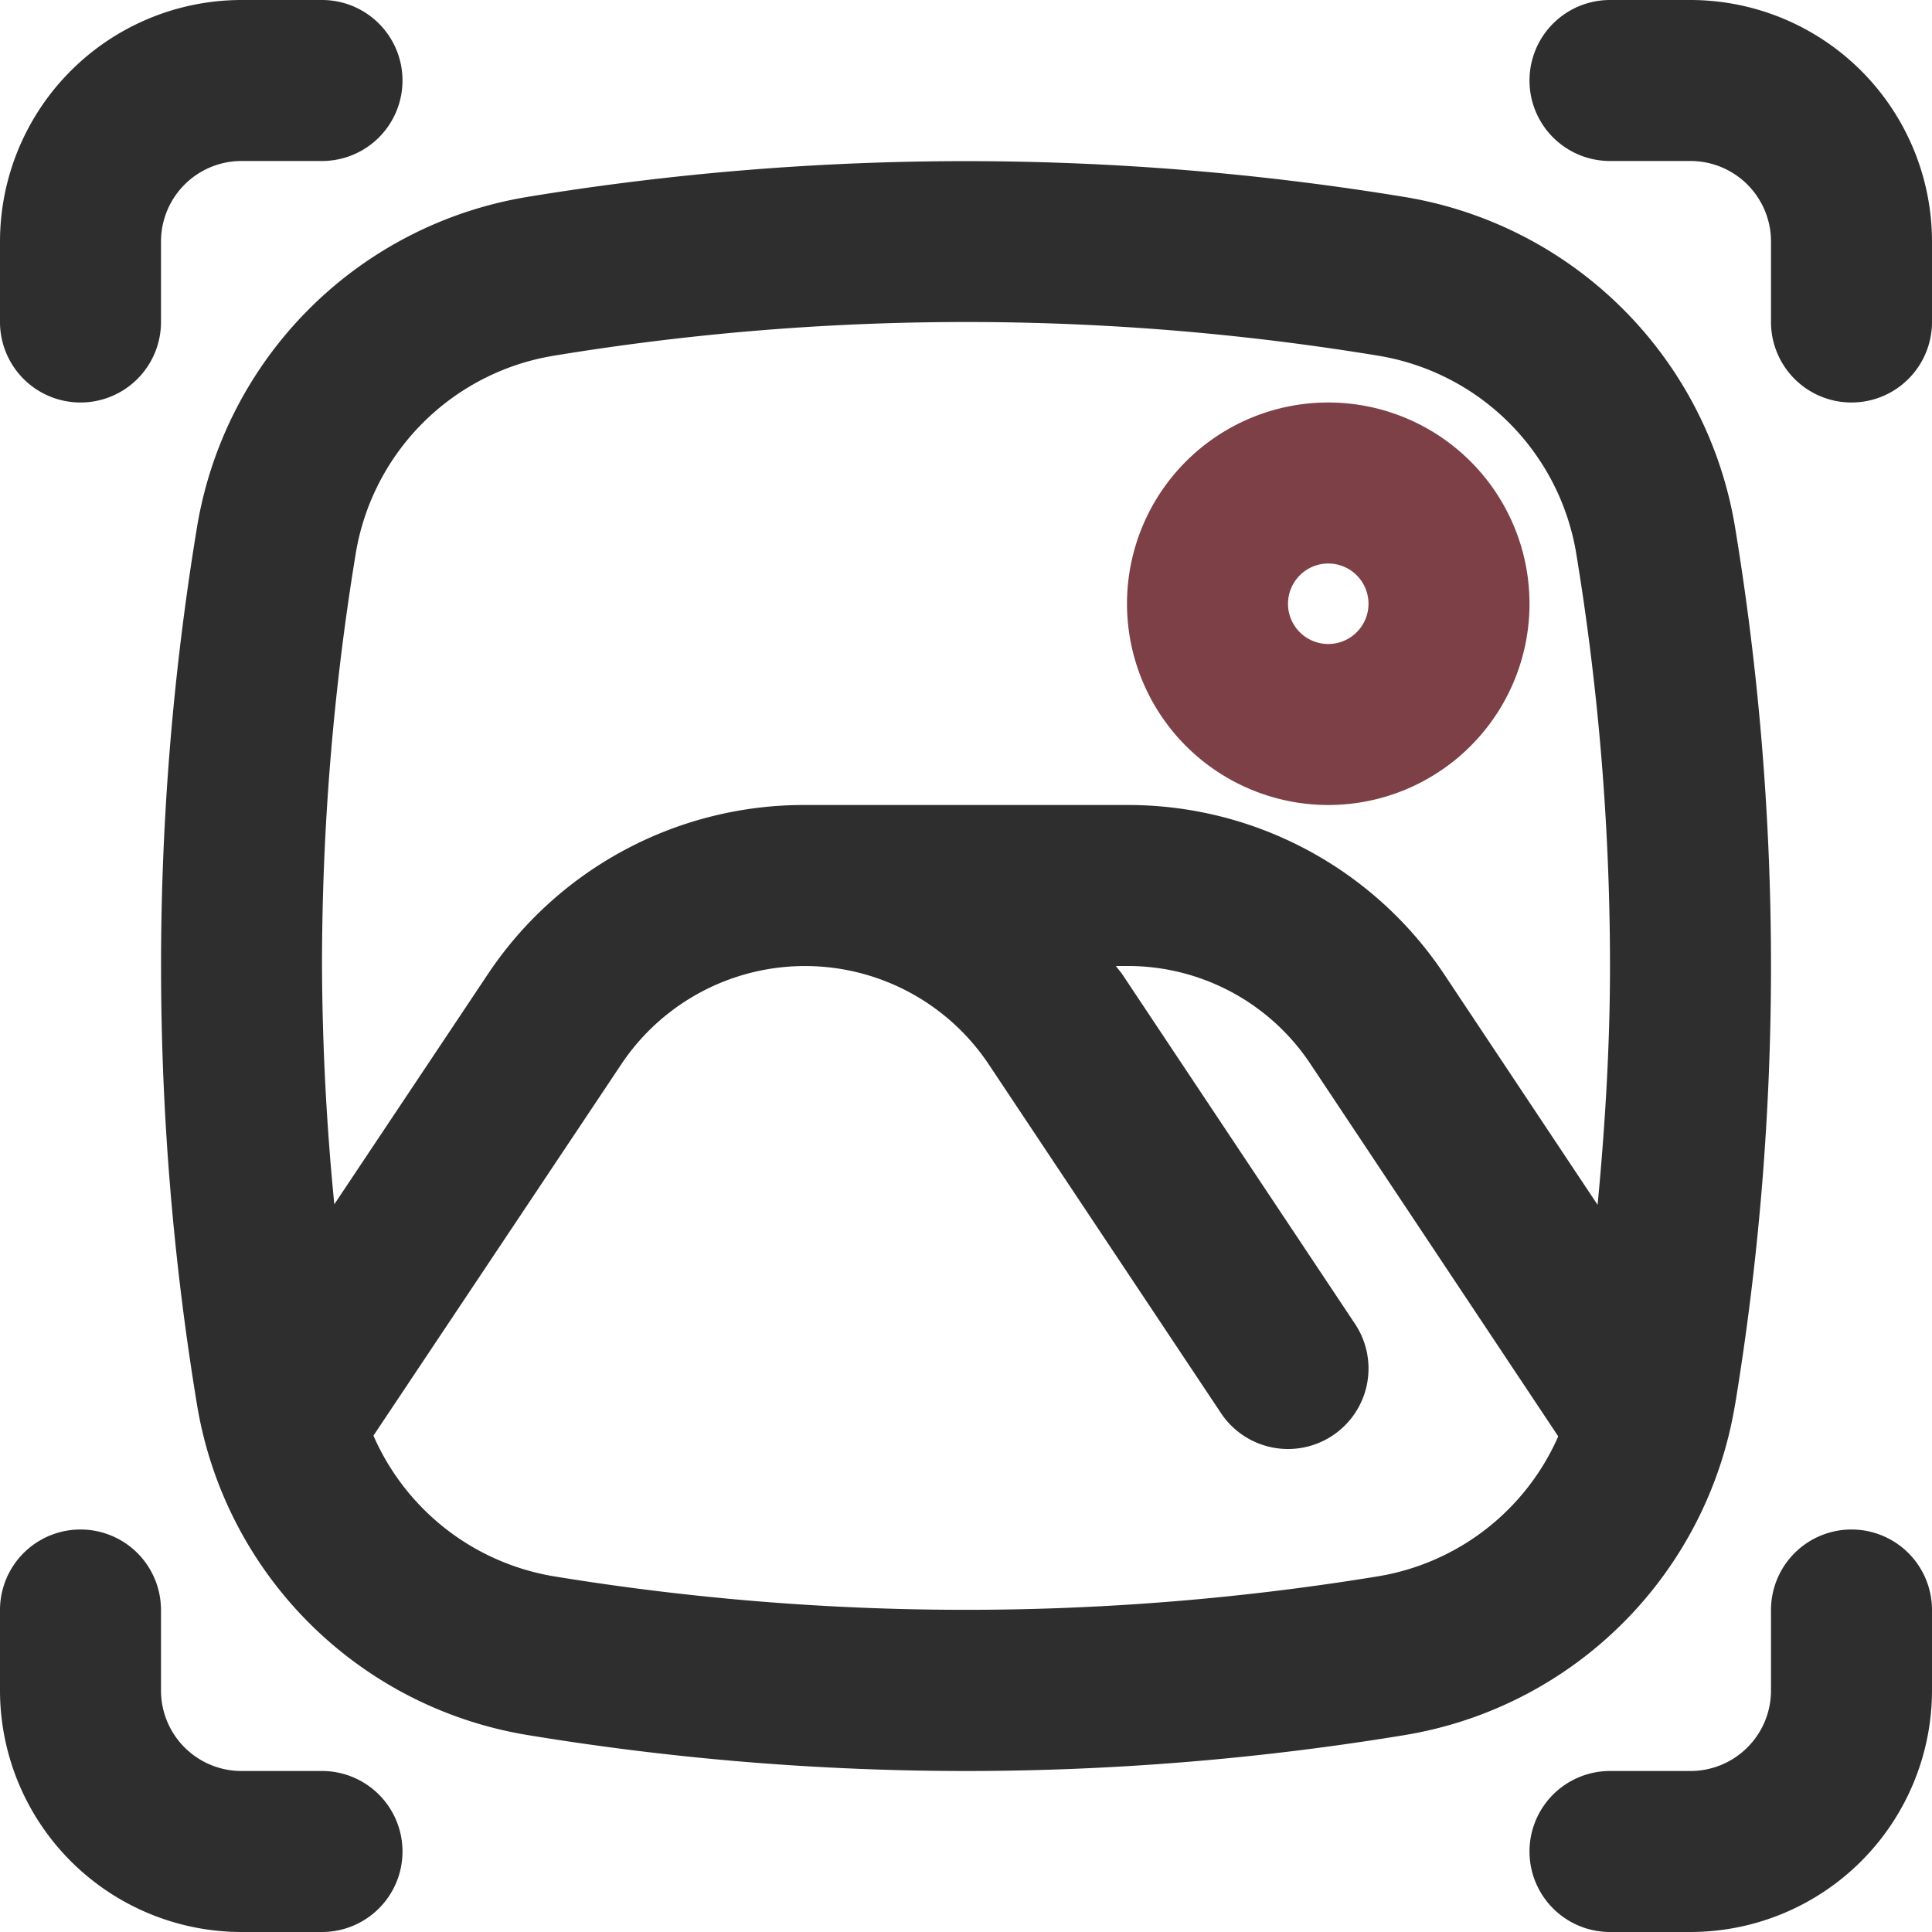 <?xml version="1.0" standalone="no"?>
<svg xmlns="http://www.w3.org/2000/svg" version="1.1" xmlns:xlink="http://www.w3.org/1999/xlink" width="512" height="512" x="0" y="0" viewBox="0 0 24 24" style="enable-background:new 0 0 512 512" xml:space="preserve" class=""><g><path fill="#7d4047" d="M16.5 10A2.5 2.5 0 1 0 14 7.5a2.502 2.502 0 0 0 2.5 2.5zm0-3a.5.5 0 1 1-.5.5.501.501 0 0 1 .5-.5z" opacity="1" data-original="#5cfaa9" class=""/><g fill="#212529"><path d="M21 0h-1a1 1 0 0 0 0 2h1a1 1 0 0 1 1 1v1a1 1 0 0 0 2 0V3a3.003 3.003 0 0 0-3-3zM1 5a1 1 0 0 0 1-1V3a1 1 0 0 1 1-1h1a1 1 0 0 0 0-2H3a3.003 3.003 0 0 0-3 3v1a1 1 0 0 0 1 1zM4 22H3a1 1 0 0 1-1-1v-1a1 1 0 0 0-2 0v1a3.003 3.003 0 0 0 3 3h1a1 1 0 0 0 0-2zM23 19a1 1 0 0 0-1 1v1a1 1 0 0 1-1 1h-1a1 1 0 0 0 0 2h1a3.003 3.003 0 0 0 3-3v-1a1 1 0 0 0-1-1zM21.555 17.442A33.559 33.559 0 0 0 22 12a33.538 33.538 0 0 0-.447-5.454 4.98 4.98 0 0 0-4.11-4.1 33.607 33.607 0 0 0-10.897.001 4.98 4.98 0 0 0-4.1 4.11 33.478 33.478 0 0 0 .002 10.897 4.98 4.98 0 0 0 4.11 4.1A33.559 33.559 0 0 0 12 22a33.538 33.538 0 0 0 5.454-.447 4.98 4.98 0 0 0 4.1-4.11zM4.418 6.882A2.983 2.983 0 0 1 6.872 4.42a31.526 31.526 0 0 1 10.245-.002 2.983 2.983 0 0 1 2.463 2.454A31.628 31.628 0 0 1 20 12c0 .988-.06 1.979-.154 2.967l-1.903-2.86A4.719 4.719 0 0 0 14 10h-4a4.718 4.718 0 0 0-3.942 2.105L4.153 14.96A31.472 31.472 0 0 1 4 12a31.643 31.643 0 0 1 .418-5.117zm12.71 12.698a31.692 31.692 0 0 1-10.245.002 2.981 2.981 0 0 1-2.244-1.748l3.084-4.621a2.744 2.744 0 0 1 4.555.002l2.89 4.34a1 1 0 0 0 1.664-1.11l-2.888-4.338c-.025-.037-.056-.07-.082-.107H14a2.721 2.721 0 0 1 2.277 1.214l3.08 4.629a2.972 2.972 0 0 1-2.23 1.737z" fill="#2e2e2e" opacity="1" data-original="#212529" class=""/></g></g></svg>